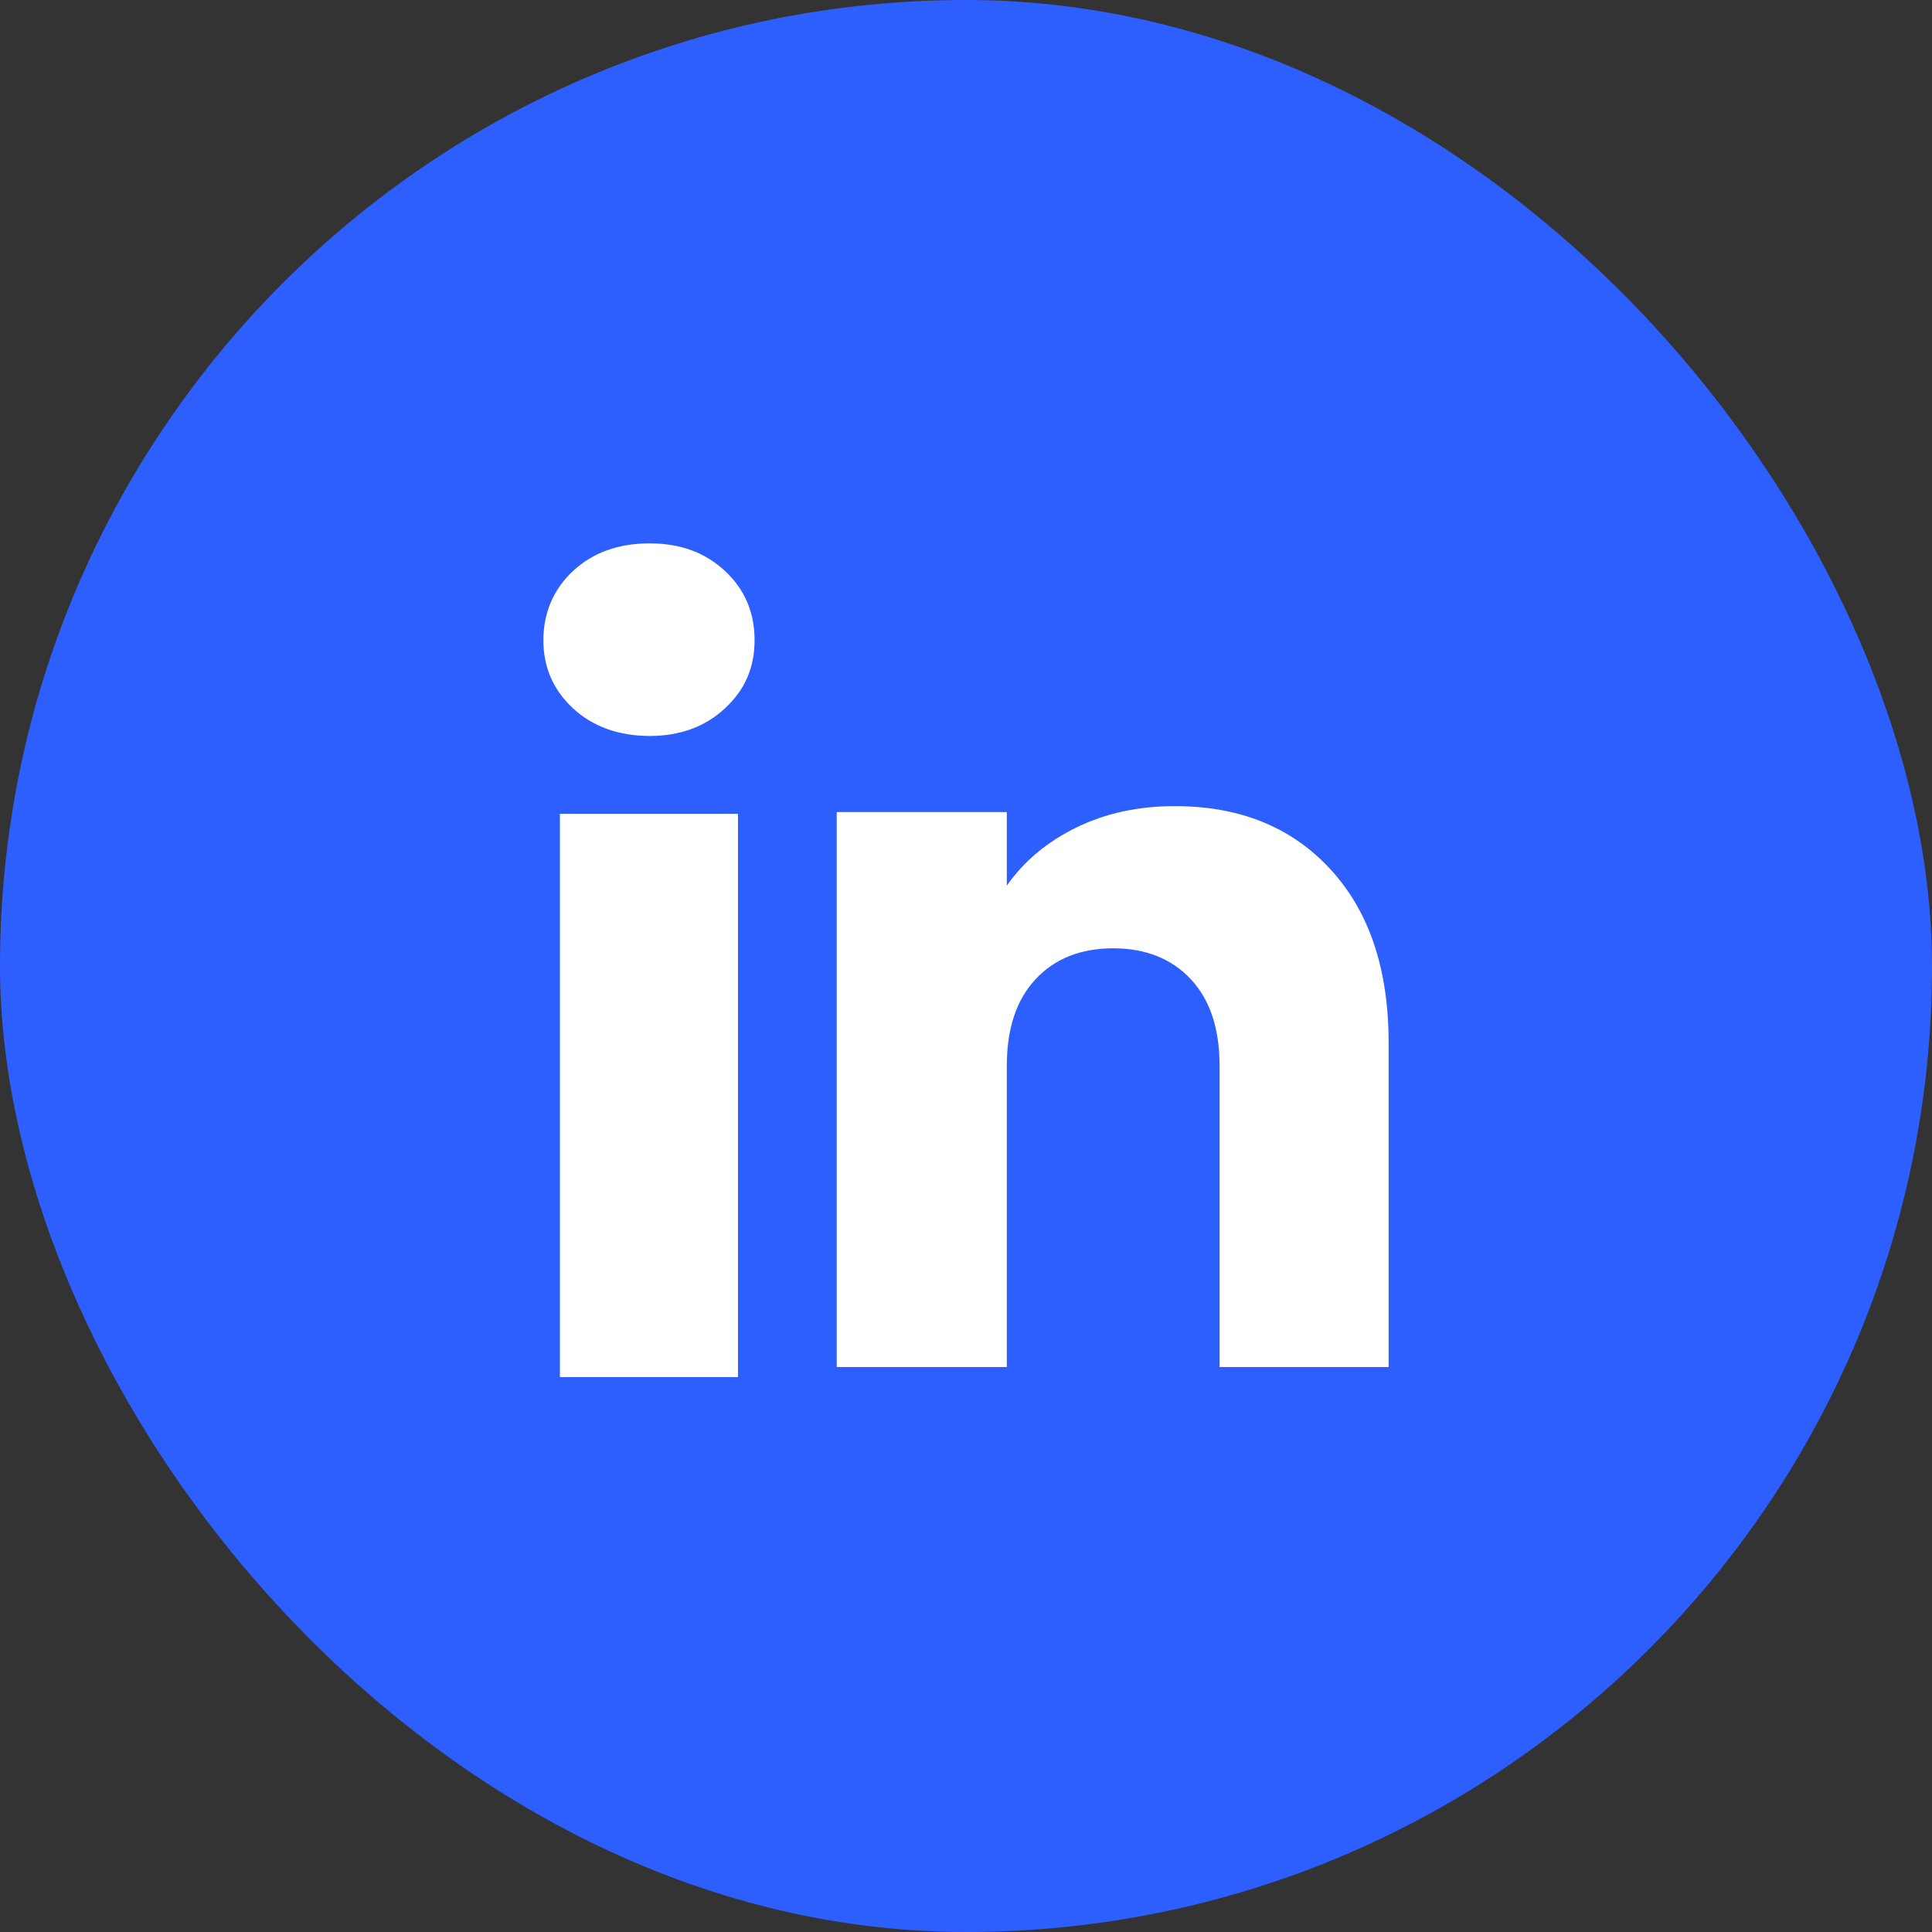 <svg width="32" height="32" viewBox="0 0 32 32" fill="none" xmlns="http://www.w3.org/2000/svg">
<rect x="0" y="0" width="32" height="32" fill="#333333" stroke="none"/>
<rect width="32" height="32" rx="16" fill="#2D5FFF"/>
<path d="M12.223 22.809H9.274V13.479H12.223V22.809ZM19.459 13.352C20.535 13.352 21.394 13.7 22.036 14.398C22.679 15.095 23 16.053 23 17.271V22.642H20.2V17.65C20.2 17.036 20.041 16.558 19.723 16.218C19.404 15.878 18.975 15.707 18.438 15.707C17.901 15.707 17.471 15.877 17.153 16.218C16.835 16.558 16.676 17.036 16.676 17.65V22.642H13.859V13.45H16.676V14.669C16.961 14.263 17.345 13.942 17.828 13.706C18.311 13.47 18.855 13.352 19.459 13.352ZM10.758 9C11.275 9 11.681 9.153 12.008 9.457C12.335 9.761 12.498 10.144 12.498 10.604C12.498 11.063 12.335 11.428 12.008 11.732C11.68 12.037 11.264 12.19 10.758 12.19C10.252 12.189 9.819 12.037 9.491 11.732C9.163 11.428 9 11.052 9 10.604C9 10.155 9.164 9.762 9.491 9.457C9.819 9.153 10.241 9 10.758 9Z" fill="white"/>
</svg>
